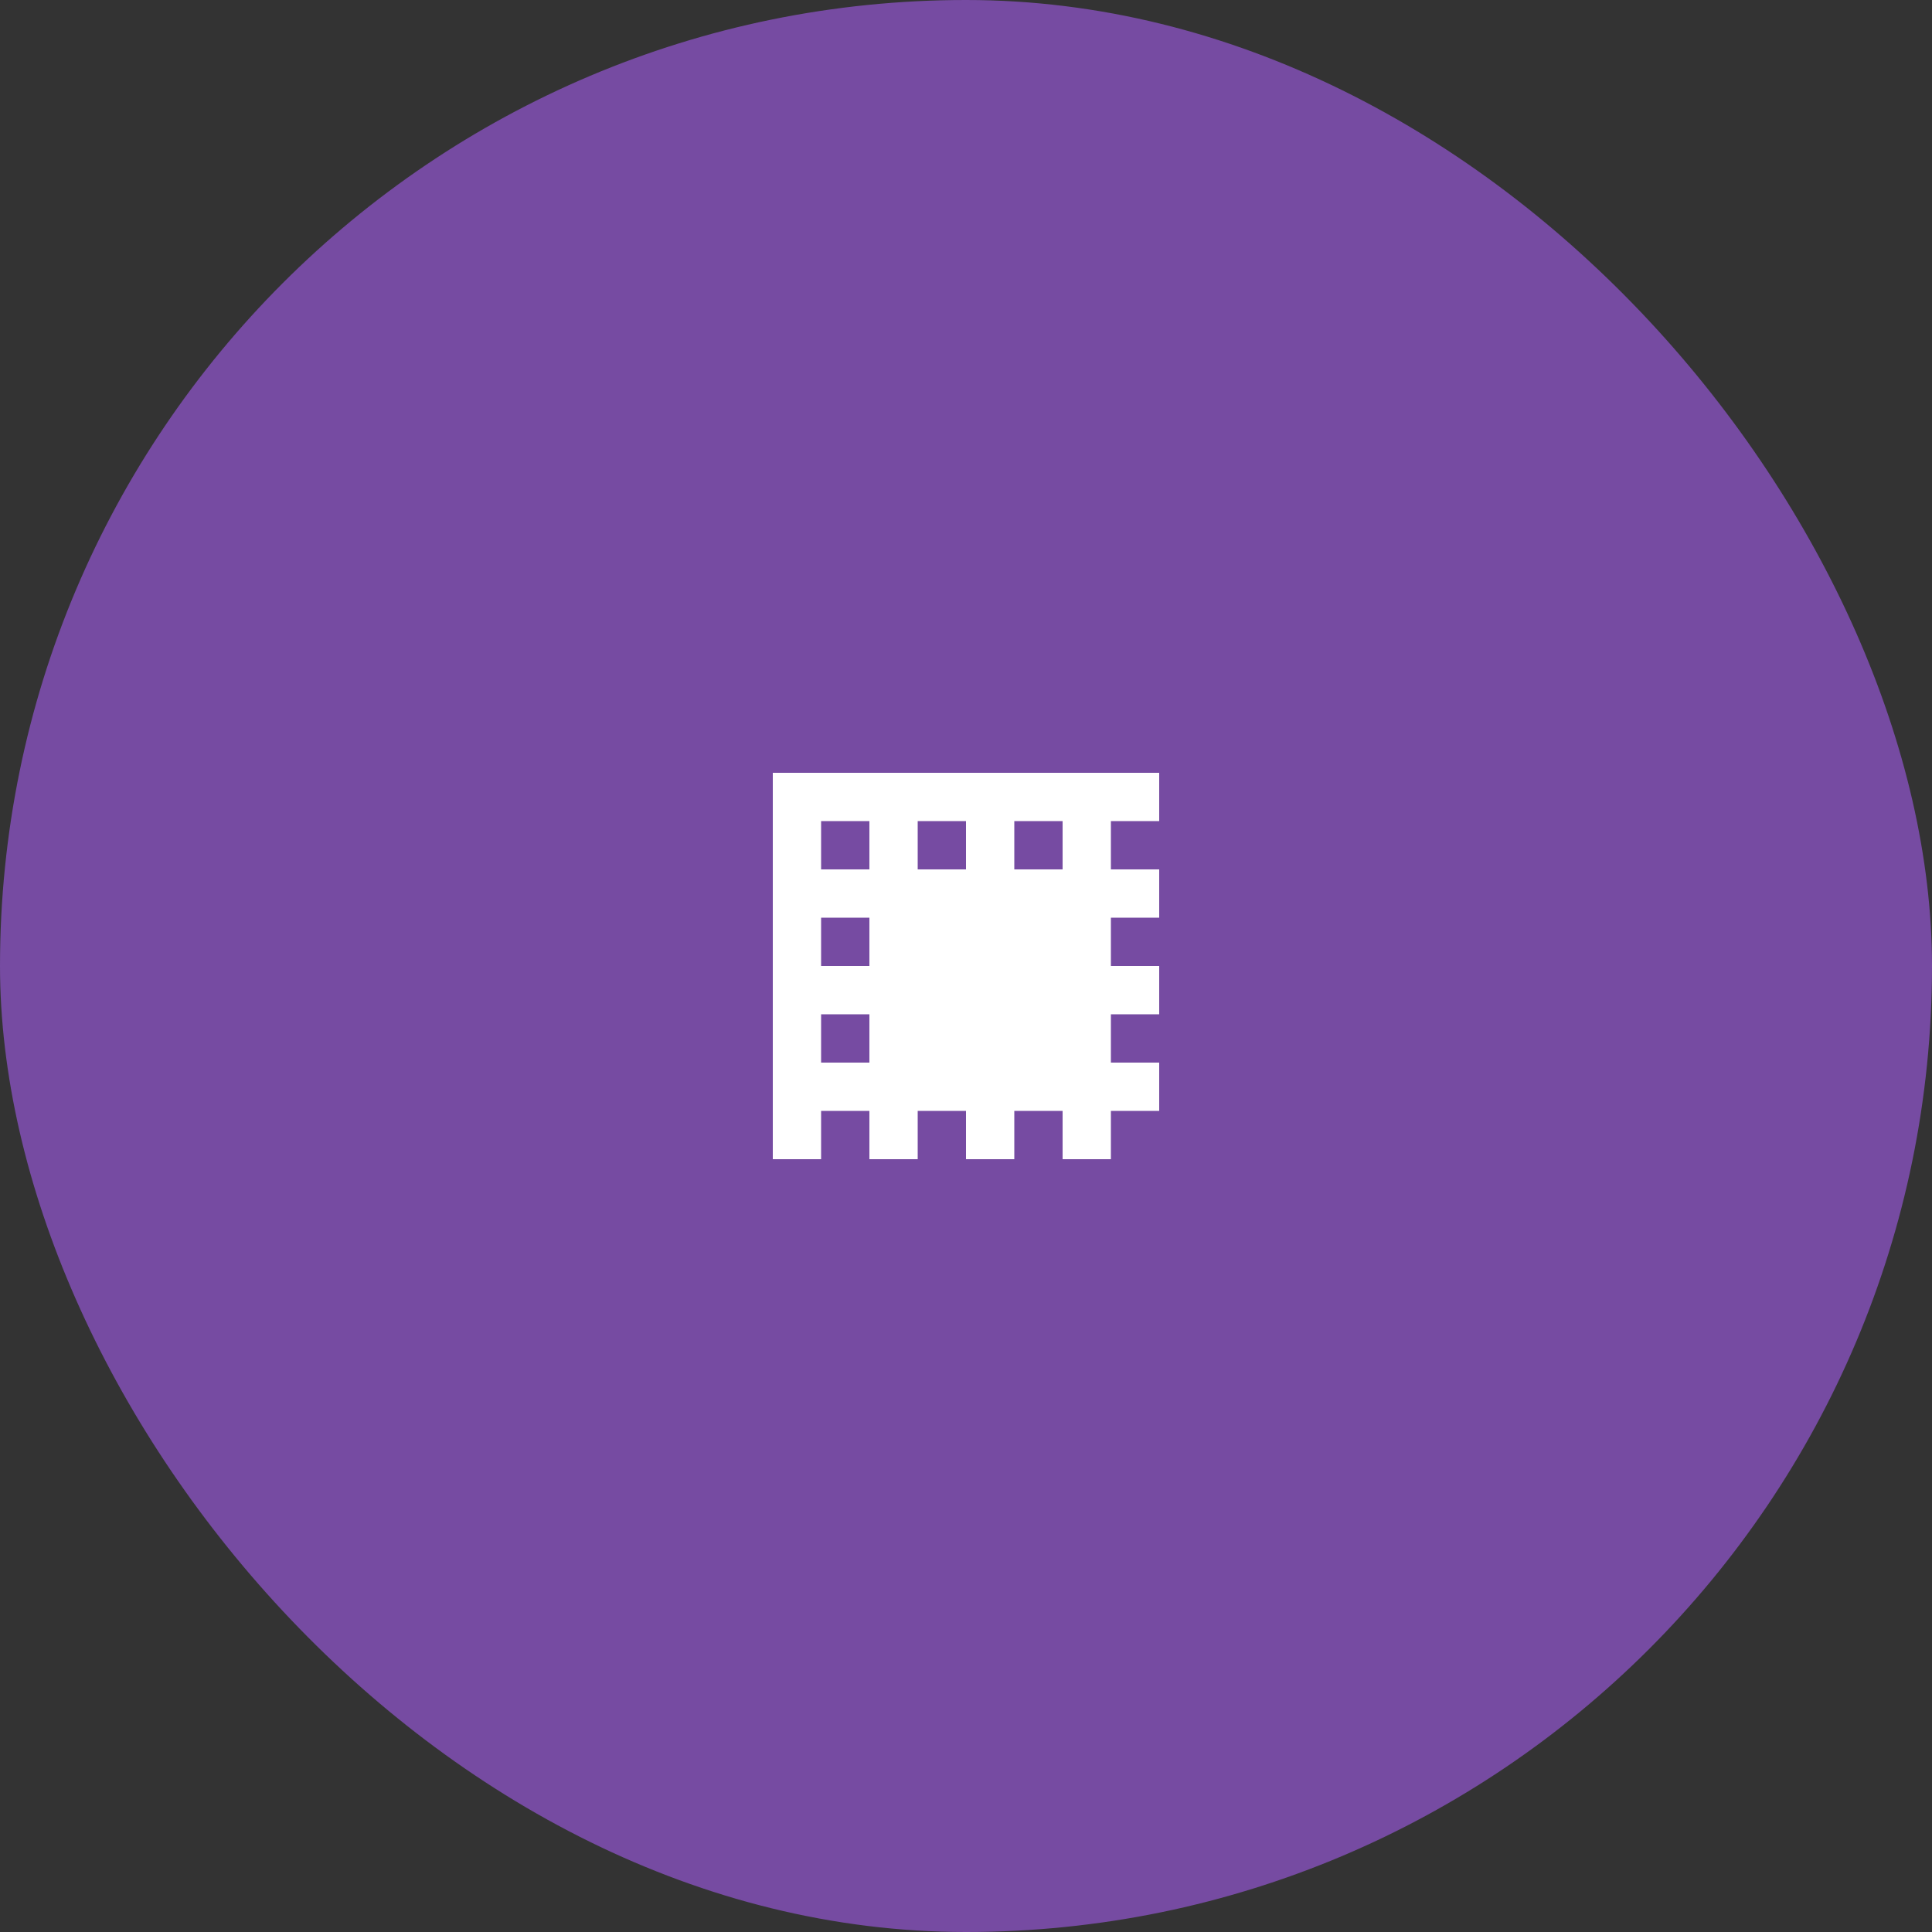 <svg width="200" height="200" viewBox="0 0 200 200" xmlns="http://www.w3.org/2000/svg">
  <rect x="0" y="0" width="200" height="200" fill="#333333" stroke="none"/>
  <rect width="200" height="200" fill="#764ba2" rx="100"/>
  <g fill="white">
    <rect x="80" y="80" width="40" height="40" fill="white"/>
    <rect x="85" y="85" width="5" height="5" fill="#764ba2"/>
    <rect x="95" y="85" width="5" height="5" fill="#764ba2"/>
    <rect x="105" y="85" width="5" height="5" fill="#764ba2"/>
    <rect x="115" y="85" width="5" height="5" fill="#764ba2"/>
    <rect x="85" y="95" width="5" height="5" fill="#764ba2"/>
    <rect x="95" y="95" width="5" height="5" fill="white"/>
    <rect x="105" y="95" width="5" height="5" fill="white"/>
    <rect x="115" y="95" width="5" height="5" fill="#764ba2"/>
    <rect x="85" y="105" width="5" height="5" fill="#764ba2"/>
    <rect x="95" y="105" width="5" height="5" fill="white"/>
    <rect x="105" y="105" width="5" height="5" fill="white"/>
    <rect x="115" y="105" width="5" height="5" fill="#764ba2"/>
    <rect x="85" y="115" width="5" height="5" fill="#764ba2"/>
    <rect x="95" y="115" width="5" height="5" fill="#764ba2"/>
    <rect x="105" y="115" width="5" height="5" fill="#764ba2"/>
    <rect x="115" y="115" width="5" height="5" fill="#764ba2"/>
  </g>
</svg> 